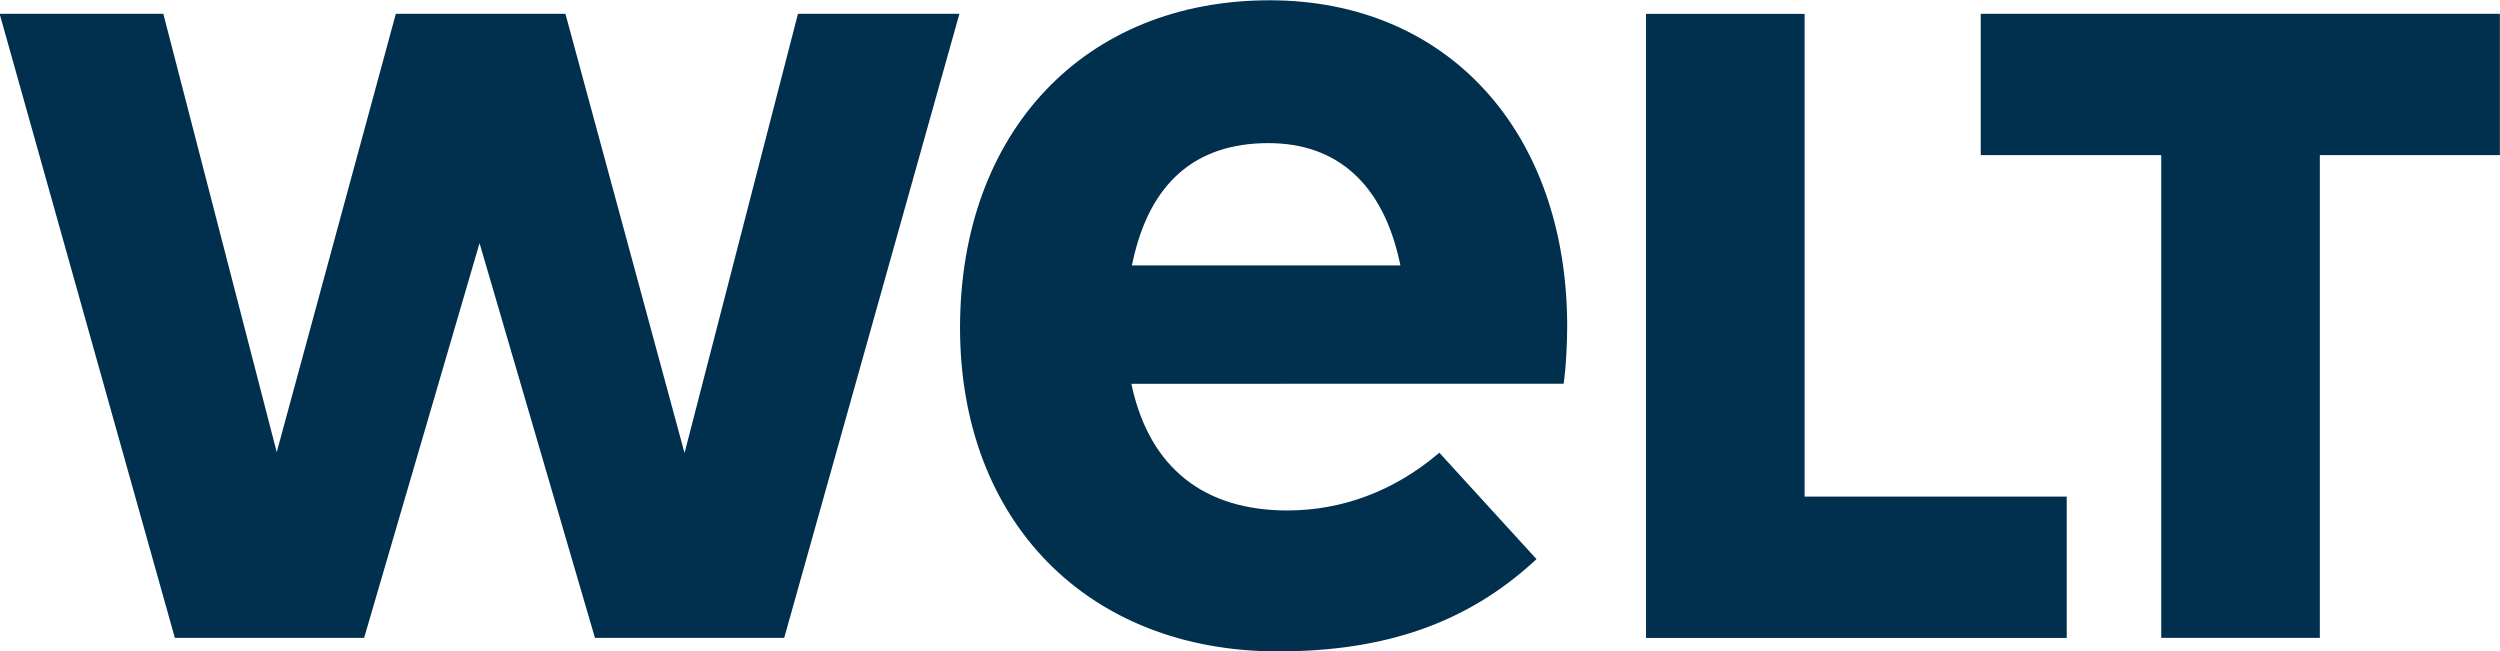 <svg width="200mm" height="52.083mm" version="1.1" viewBox="0 0 200 52.083" xmlns="http://www.w3.org/2000/svg">
 <g transform="translate(155.03 -70.158)">
  <g transform="matrix(.756 0 0 .756 99.828 -130.59)" fill="#00304d" stroke-width=".265">
   <path d="m-127.51 267h54.934v14.955h-19.053v51.084h-16.781v-51.084h-19.1z"/>
   <path d="m-146.15 318.09h27.736v14.957h-44.517v-66.039h16.781z"/>
   <path d="m-202.76 265.57c-19.596 0-32.762 13.926-32.762 34.652 2.6e-4 20.486 13.516 34.249 33.632 34.249 11.416 0 20.047-3.042 27.16-9.572l0.209-0.192-10.283-11.263-0.21 0.177c-4.61 3.885-10.099 5.936-15.87 5.936-8.814 0-14.495-4.504-16.426-13.027l-0.078-0.379 45.737-2e-3c0.014-0.086 0.027-0.149 0.042-0.262 0.2-1.483 0.337-3.907 0.337-5.936-0.068-20.564-12.723-34.381-31.489-34.381zm-14.574 28.054 0.08-0.376c1.792-8.337 6.623-12.563 14.359-12.563 7.3 0 12.103 4.343 13.89 12.561l0.082 0.378z"/>
   <path d="m-318.61 333.04-18.543-66.039h17.321l12.001 46.384 12.604-46.384h17.946l12.605 46.478 12.002-46.478h17.085l-18.541 66.039h-20.026l-12.213-41.772-12.214 41.772z"/>
  </g>
 </g>
</svg>
